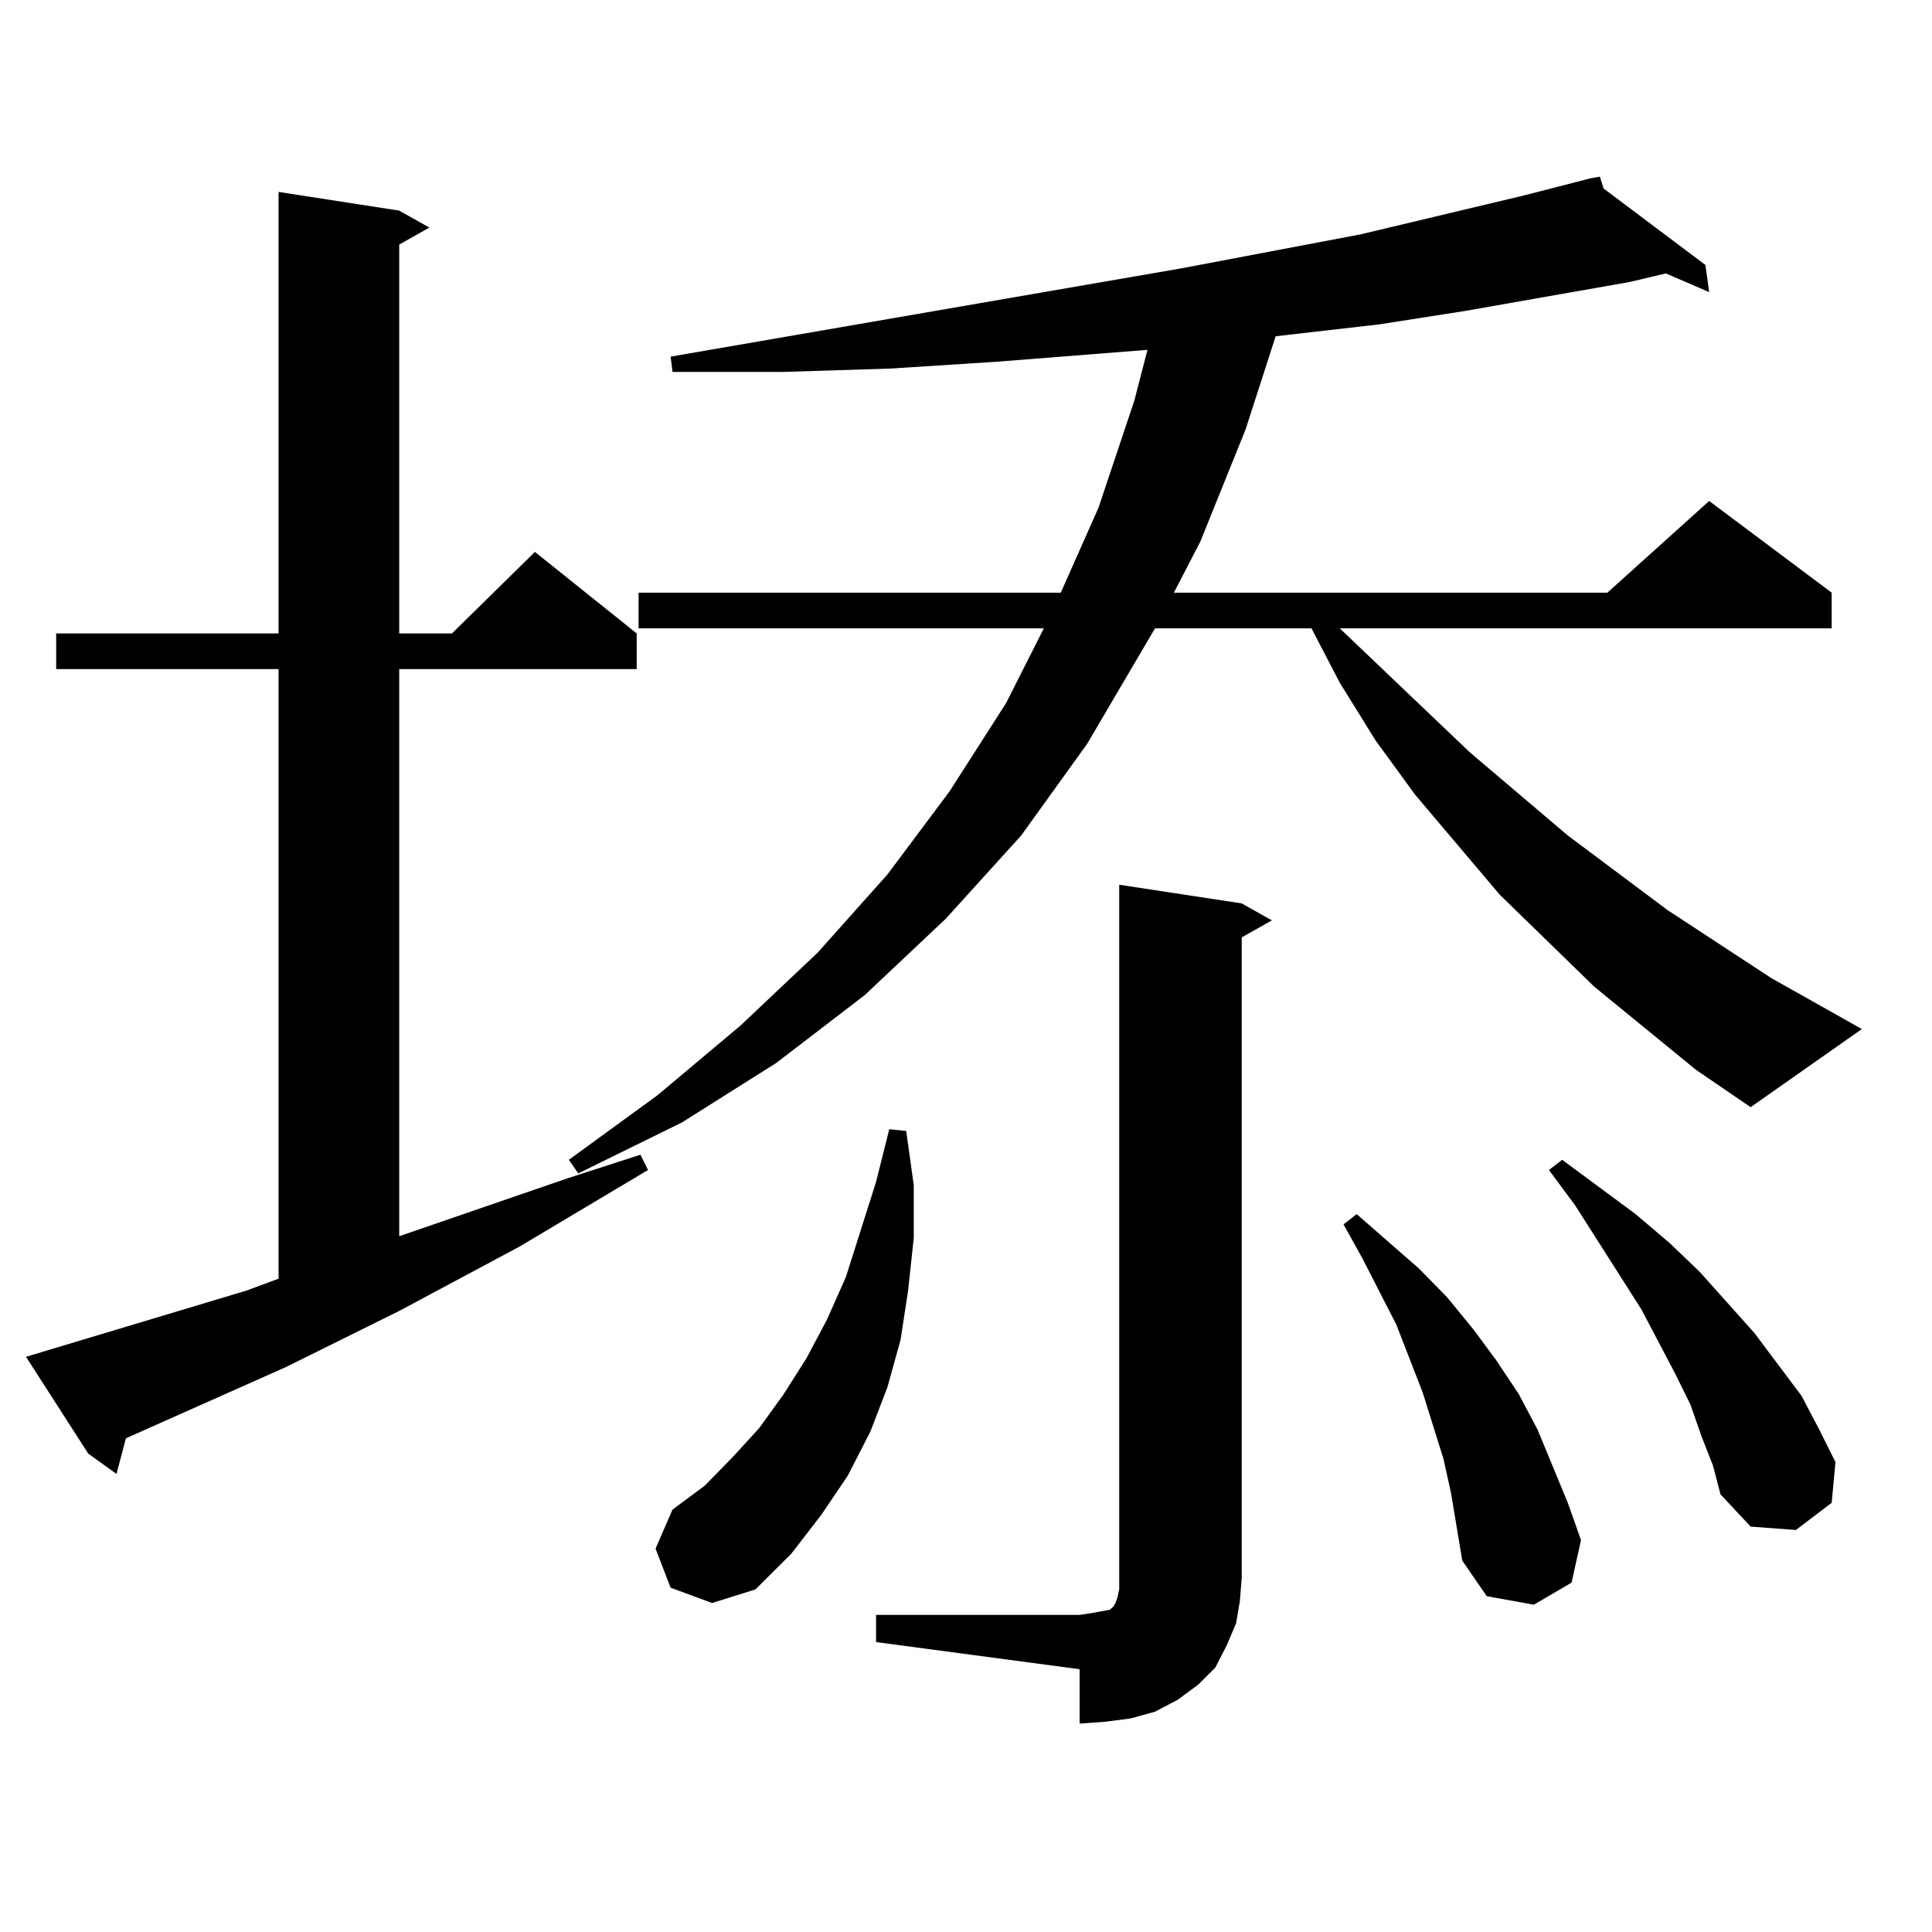 <?xml version="1.0" encoding="utf-8"?>
<!-- Generator: Adobe Illustrator 16.0.0, SVG Export Plug-In . SVG Version: 6.00 Build 0)  -->
<!DOCTYPE svg PUBLIC "-//W3C//DTD SVG 1.1//EN" "http://www.w3.org/Graphics/SVG/1.1/DTD/svg11.dtd">
<svg version="1.1" id="图层_1" xmlns="http://www.w3.org/2000/svg" xmlns:xlink="http://www.w3.org/1999/xlink" x="0px" y="0px"
	 width="1000px" height="1000px" viewBox="0 0 1000 1000" enable-background="new 0 0 1000 1000" xml:space="preserve">
<path d="M127.606,667.992l16.585-6.152V346.313H29.072v-18.457h115.119V99.34l62.438,9.668l15.609,8.789l-15.609,8.789v201.27
	h27.316l42.926-42.188l52.682,42.188v18.457H206.629v293.555l86.827-29.883l38.048-12.305l3.902,7.91l-66.34,39.551l-62.438,33.398
	l-58.535,29.004l-82.925,36.914l-4.878,18.457l-14.634-10.547L13.463,702.27L127.606,667.992z M877.832,553.734l-52.682-43.066
	l-48.779-47.461l-43.901-51.855l-20.487-28.125l-18.536-29.883l-14.634-28.125h-80.974l-35.121,59.766l-34.146,47.461
	l-39.023,43.066l-41.95,39.551l-45.853,35.156l-48.779,30.762l-53.657,26.367l-4.878-7.031l45.853-33.398l42.926-36.035
	l39.999-37.793l36.097-40.43l32.194-43.066l29.268-45.703l19.512-38.672H330.528v-18.457H549.06l19.512-43.945l18.536-55.371
	l6.829-26.367l-78.047,6.152l-54.633,3.516l-55.608,1.758h-57.56l-0.976-7.91l264.384-45.703l92.681-17.578l84.876-20.215
	l34.146-8.789l4.878-0.879l1.951,6.152l52.682,39.551l1.951,14.063l-22.438-9.668l-18.536,4.395l-84.876,14.941l-44.877,7.031
	l-53.657,6.152l-15.609,48.34l-23.414,58.008l-13.658,26.367h224.385l52.682-47.461l63.413,47.461v18.457H693.446l67.315,64.16
	l50.73,43.066l51.706,38.672l53.657,35.156l46.828,26.367l-57.56,40.43L877.832,553.734z M347.113,821.801l-7.805-20.215
	l8.78-20.215l16.585-12.305l14.634-14.941l13.658-14.941l12.683-17.578l11.707-18.457l10.731-20.215l9.756-21.973l15.609-49.219
	l6.829-27.246l8.78,0.879l3.902,28.125v27.246l-2.927,27.246l-3.902,25.488l-6.829,24.609l-8.78,22.852l-11.707,22.852
	l-13.658,20.215l-15.609,20.215l-18.536,18.457l-22.438,7.031L347.113,821.801z M453.452,835.863h105.363l5.854-0.879l4.878-0.879
	l4.878-0.879l1.951-1.758l0.976-1.758l0.976-2.637l0.976-4.395v-6.152V457.934l63.413,9.668l15.609,8.789l-15.609,8.789v331.348
	l-0.976,12.305l-1.951,11.426l-4.878,11.426l-5.854,11.426l-8.78,8.789l-10.731,7.91l-11.707,6.152l-12.683,3.516l-13.658,1.758
	l-12.683,0.879v-28.125l-105.363-14.063V835.863z M751.006,772.582l-3.902-17.578l-10.731-34.277l-13.658-35.156l-17.561-34.277
	l-9.756-17.578l6.829-5.273l32.194,28.125l14.634,14.941l13.658,16.699l11.707,15.82l11.707,17.578l9.756,18.457l15.609,37.793
	l6.829,19.336l-4.878,21.973l-19.512,11.426l-24.39-4.395l-12.683-18.457l-2.927-17.578L751.006,772.582z M880.759,743.578
	l-5.854-16.699l-7.805-15.82L849.54,677.66l-34.146-53.613l-13.658-18.457l6.829-5.273l38.048,28.125l17.561,14.941l15.609,14.941
	l28.292,31.641l24.39,32.52l8.78,16.699l8.78,17.578l-1.951,21.094l-18.536,14.063l-23.414-1.758l-15.609-16.699l-3.902-14.941
	L880.759,743.578z"/>
</svg>

